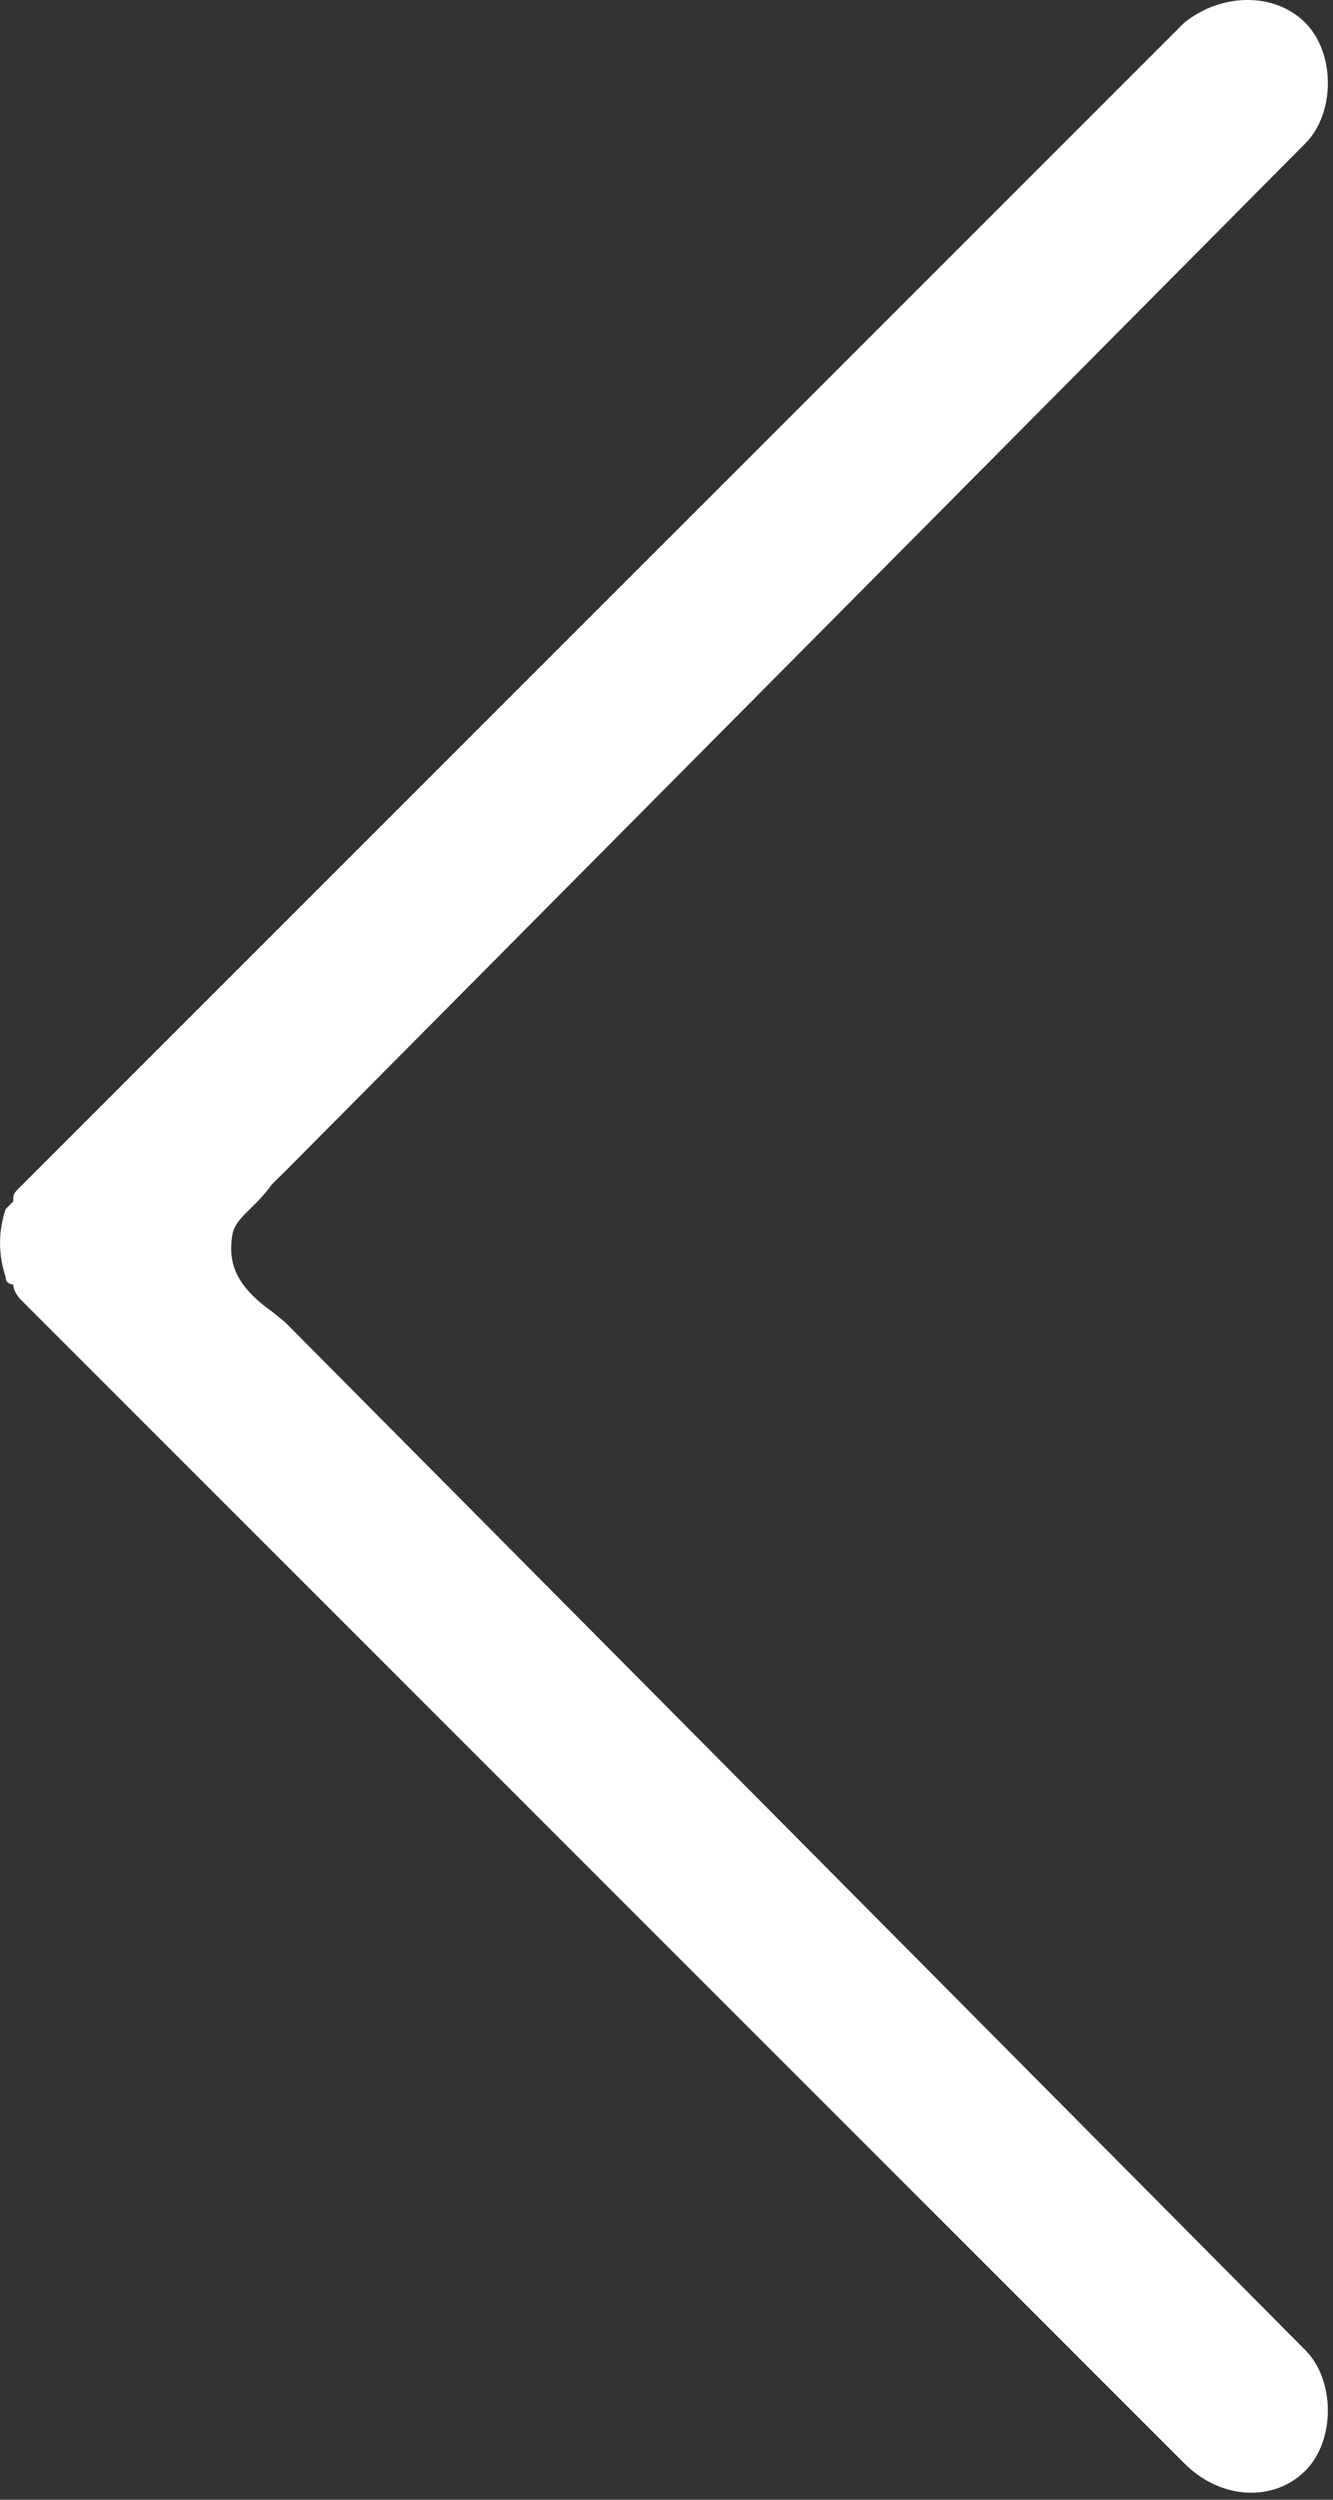 <?xml version="1.0" encoding="UTF-8"?>
<svg width="16px" height="30px" viewBox="0 0 16 30" version="1.1" xmlns="http://www.w3.org/2000/svg" xmlns:xlink="http://www.w3.org/1999/xlink">
    <rect x="0" y="0" width="16" height="30" fill="#333333" stroke="none"/>
    <!-- Generator: Sketch 63.1 (92452) - https://sketch.com -->
    <title>路径</title>
    <desc>Created with Sketch.</desc>
    <g id="页面-1" stroke="none" stroke-width="1" fill="none" fill-rule="evenodd">
        <g id="02-01特色专科-诊疗项目" transform="translate(-351, -2041)" fill="#FFFFFF" fill-rule="nonzero">
            <g id="BODY" transform="translate(0, 706)">
                <g id="科室医生" transform="translate(339, 1122)">
                    <g id="专家备份-2" transform="translate(0, 83)">
                        <g id="切换" transform="translate(0, 101)">
                            <g id="左">
                                <g id="编组" transform="translate(12, 29)">
                                    <path d="M15.666,29.654 C16.029,29.291 16.029,28.566 15.666,28.203 L3.424,15.87 L3.281,15.753 C2.852,15.449 2.727,15.179 2.79,14.816 C2.826,14.609 3.049,14.515 3.265,14.212 L3.424,14.056 L15.666,1.723 C16.029,1.36 16.029,0.635 15.666,0.272 C15.303,-0.091 14.669,-0.091 14.215,0.272 L0.25,14.237 C0.159,14.328 0.159,14.328 0.159,14.419 L0.068,14.51 C-0.022,14.782 -0.022,15.054 0.068,15.326 C0.068,15.416 0.159,15.416 0.159,15.416 C0.159,15.507 0.25,15.598 0.25,15.598 L14.215,29.563 C14.669,30.017 15.303,30.017 15.666,29.654 Z" id="路径"></path>
                                </g>
                            </g>
                        </g>
                    </g>
                </g>
            </g>
        </g>
    </g>
</svg>